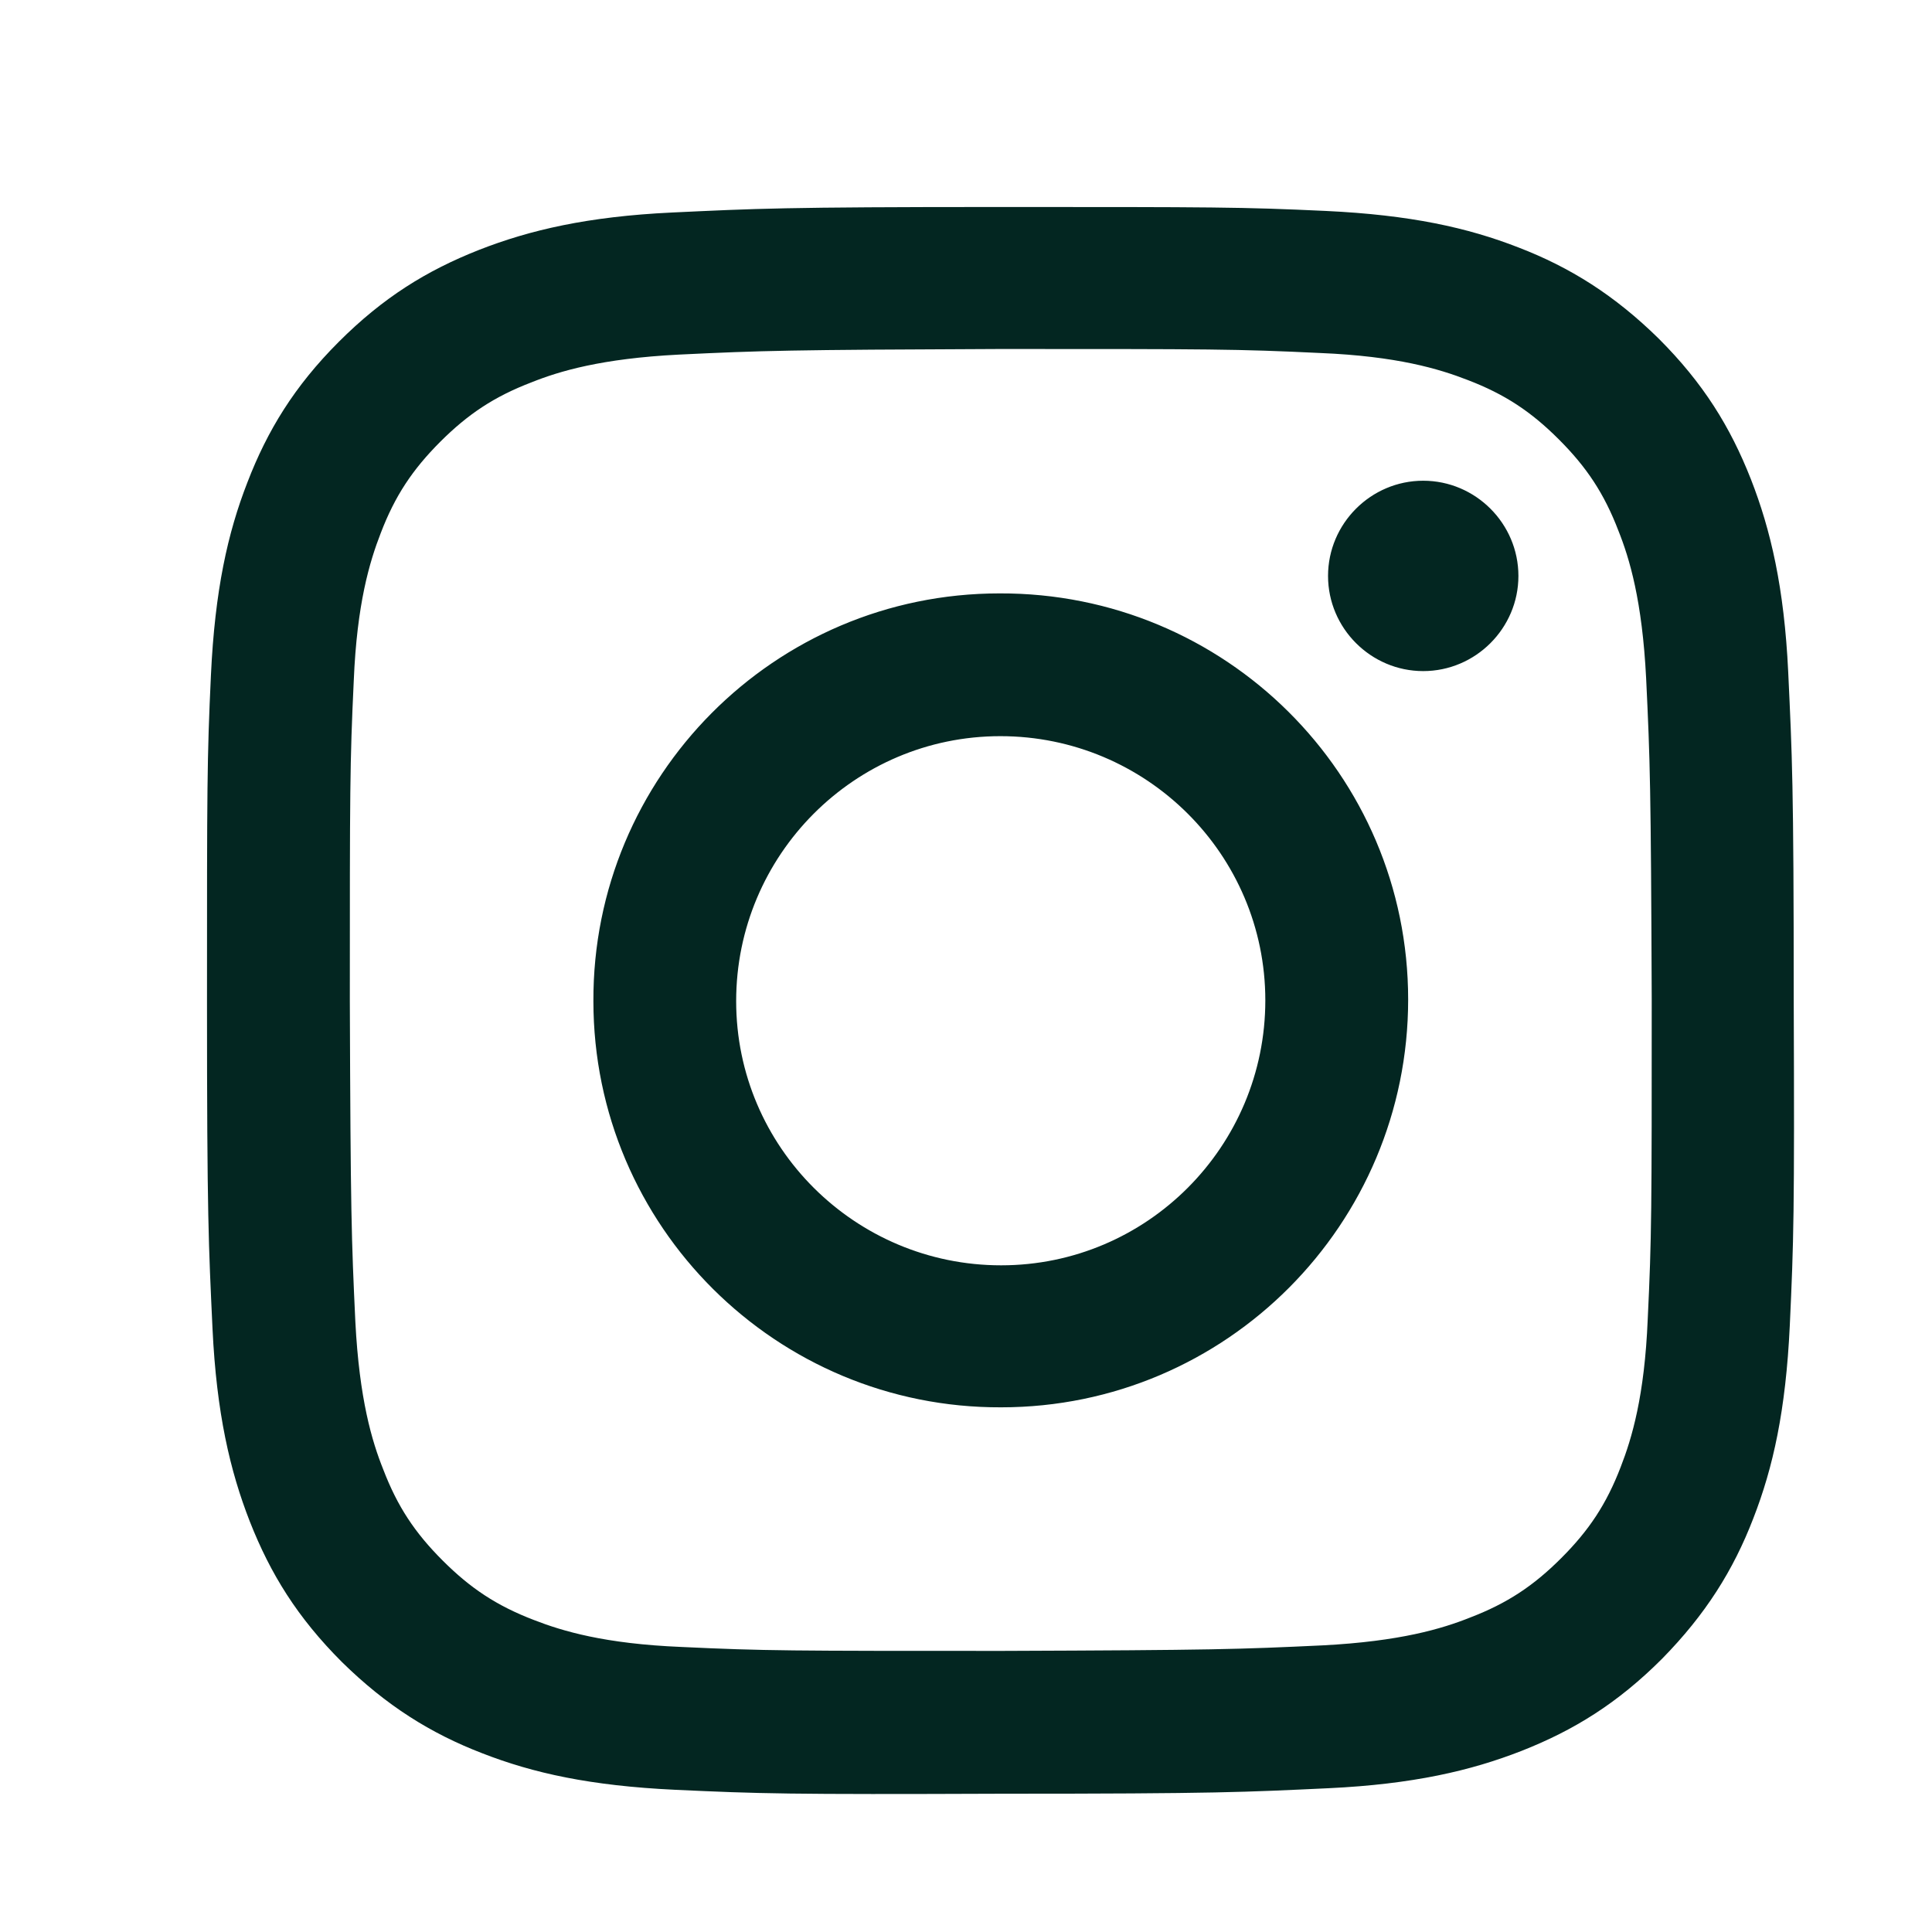 <svg width="28" height="28" viewBox="0 0 28 28" fill="none" xmlns="http://www.w3.org/2000/svg">
<path d="M9.738 3.08C8.519 3.138 7.68 3.333 6.944 3.621C6.185 3.92 5.553 4.311 4.909 4.955C4.265 5.599 3.874 6.242 3.586 6.99C3.299 7.726 3.115 8.554 3.057 9.784C3 11.003 3 11.393 3 14.521C3 17.648 3.023 18.039 3.08 19.258C3.138 20.477 3.333 21.316 3.621 22.052C3.92 22.811 4.311 23.443 4.955 24.087C5.599 24.72 6.242 25.122 6.99 25.41C7.726 25.697 8.554 25.881 9.784 25.939C11.014 25.996 11.405 26.008 14.521 25.996C17.648 25.996 18.039 25.973 19.258 25.916C20.477 25.858 21.316 25.663 22.052 25.375C22.811 25.076 23.443 24.685 24.087 24.041C24.72 23.397 25.122 22.754 25.41 22.006C25.697 21.27 25.881 20.442 25.939 19.212C25.996 17.982 26.008 17.591 25.996 14.475C25.996 11.348 25.973 10.957 25.916 9.738C25.858 8.519 25.663 7.68 25.375 6.944C25.076 6.185 24.685 5.553 24.041 4.909C23.397 4.276 22.754 3.874 22.006 3.586C21.27 3.299 20.442 3.115 19.212 3.057C17.993 3 17.602 3 14.475 3C11.348 3 10.957 3.023 9.738 3.08ZM9.876 23.869C8.761 23.823 8.151 23.639 7.737 23.478C7.197 23.271 6.817 23.018 6.415 22.616C6.012 22.213 5.76 21.834 5.553 21.293C5.392 20.891 5.208 20.282 5.15 19.155C5.093 17.947 5.081 17.579 5.07 14.509C5.07 11.44 5.07 11.072 5.127 9.864C5.173 8.749 5.357 8.14 5.518 7.726C5.725 7.185 5.978 6.806 6.38 6.403C6.783 6.001 7.162 5.748 7.703 5.541C8.105 5.38 8.715 5.196 9.841 5.139C11.049 5.081 11.416 5.07 14.486 5.058C17.556 5.058 17.924 5.058 19.132 5.116C20.247 5.162 20.856 5.346 21.27 5.507C21.811 5.714 22.19 5.966 22.593 6.369C22.995 6.771 23.248 7.151 23.455 7.691C23.616 8.094 23.8 8.703 23.857 9.83C23.915 11.037 23.926 11.405 23.938 14.475C23.938 17.545 23.938 17.913 23.88 19.12C23.834 20.235 23.65 20.845 23.489 21.259C23.282 21.799 23.029 22.179 22.627 22.581C22.225 22.983 21.845 23.236 21.305 23.443C20.902 23.604 20.293 23.788 19.166 23.846C17.959 23.903 17.591 23.915 14.521 23.926C11.451 23.926 11.083 23.926 9.876 23.869ZM19.247 8.347C19.247 9.105 19.868 9.726 20.626 9.726C21.385 9.726 22.006 9.105 22.006 8.347C22.006 7.588 21.385 6.967 20.626 6.967C19.868 6.967 19.247 7.588 19.247 8.347ZM8.6 14.509C8.6 17.775 11.256 20.408 14.509 20.396C17.775 20.396 20.408 17.74 20.408 14.486C20.408 11.221 17.752 8.588 14.486 8.6C11.221 8.6 8.588 11.256 8.6 14.509ZM10.669 14.509C10.669 12.394 12.382 10.669 14.498 10.669C16.614 10.669 18.338 12.382 18.338 14.498C18.338 16.614 16.625 18.338 14.509 18.338C12.394 18.338 10.669 16.625 10.669 14.509Z" fill="#032621"/>
</svg>
